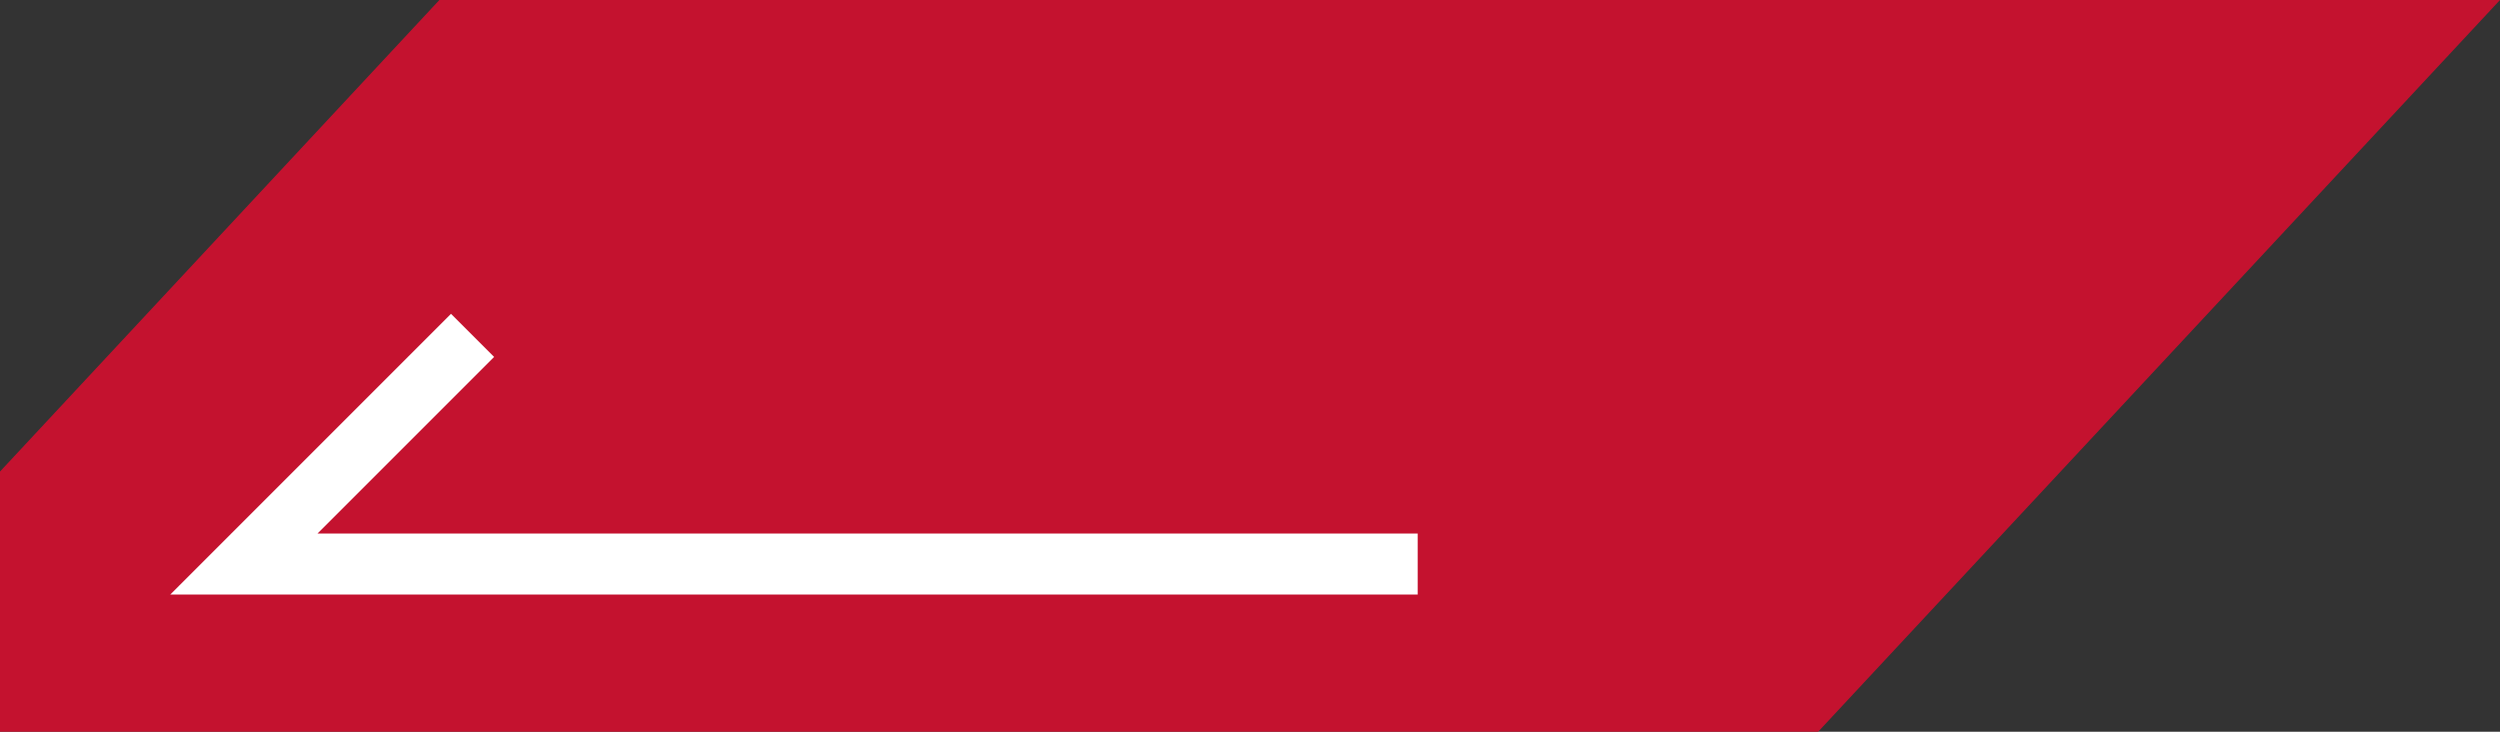 <?xml version="1.0" encoding="UTF-8"?> <svg xmlns="http://www.w3.org/2000/svg" width="82" height="24" viewBox="0 0 82 24" fill="none"><rect x="0" y="0" width="82" height="24" fill="#333333" stroke="none"/><path d="M59.636 24L82 -1.90735e-06H14.412L0 15.467V24H59.636Z" fill="#C4122F"></path><path d="M46.5 18.5H8L15.5 11" stroke="white" stroke-width="2"></path></svg> 